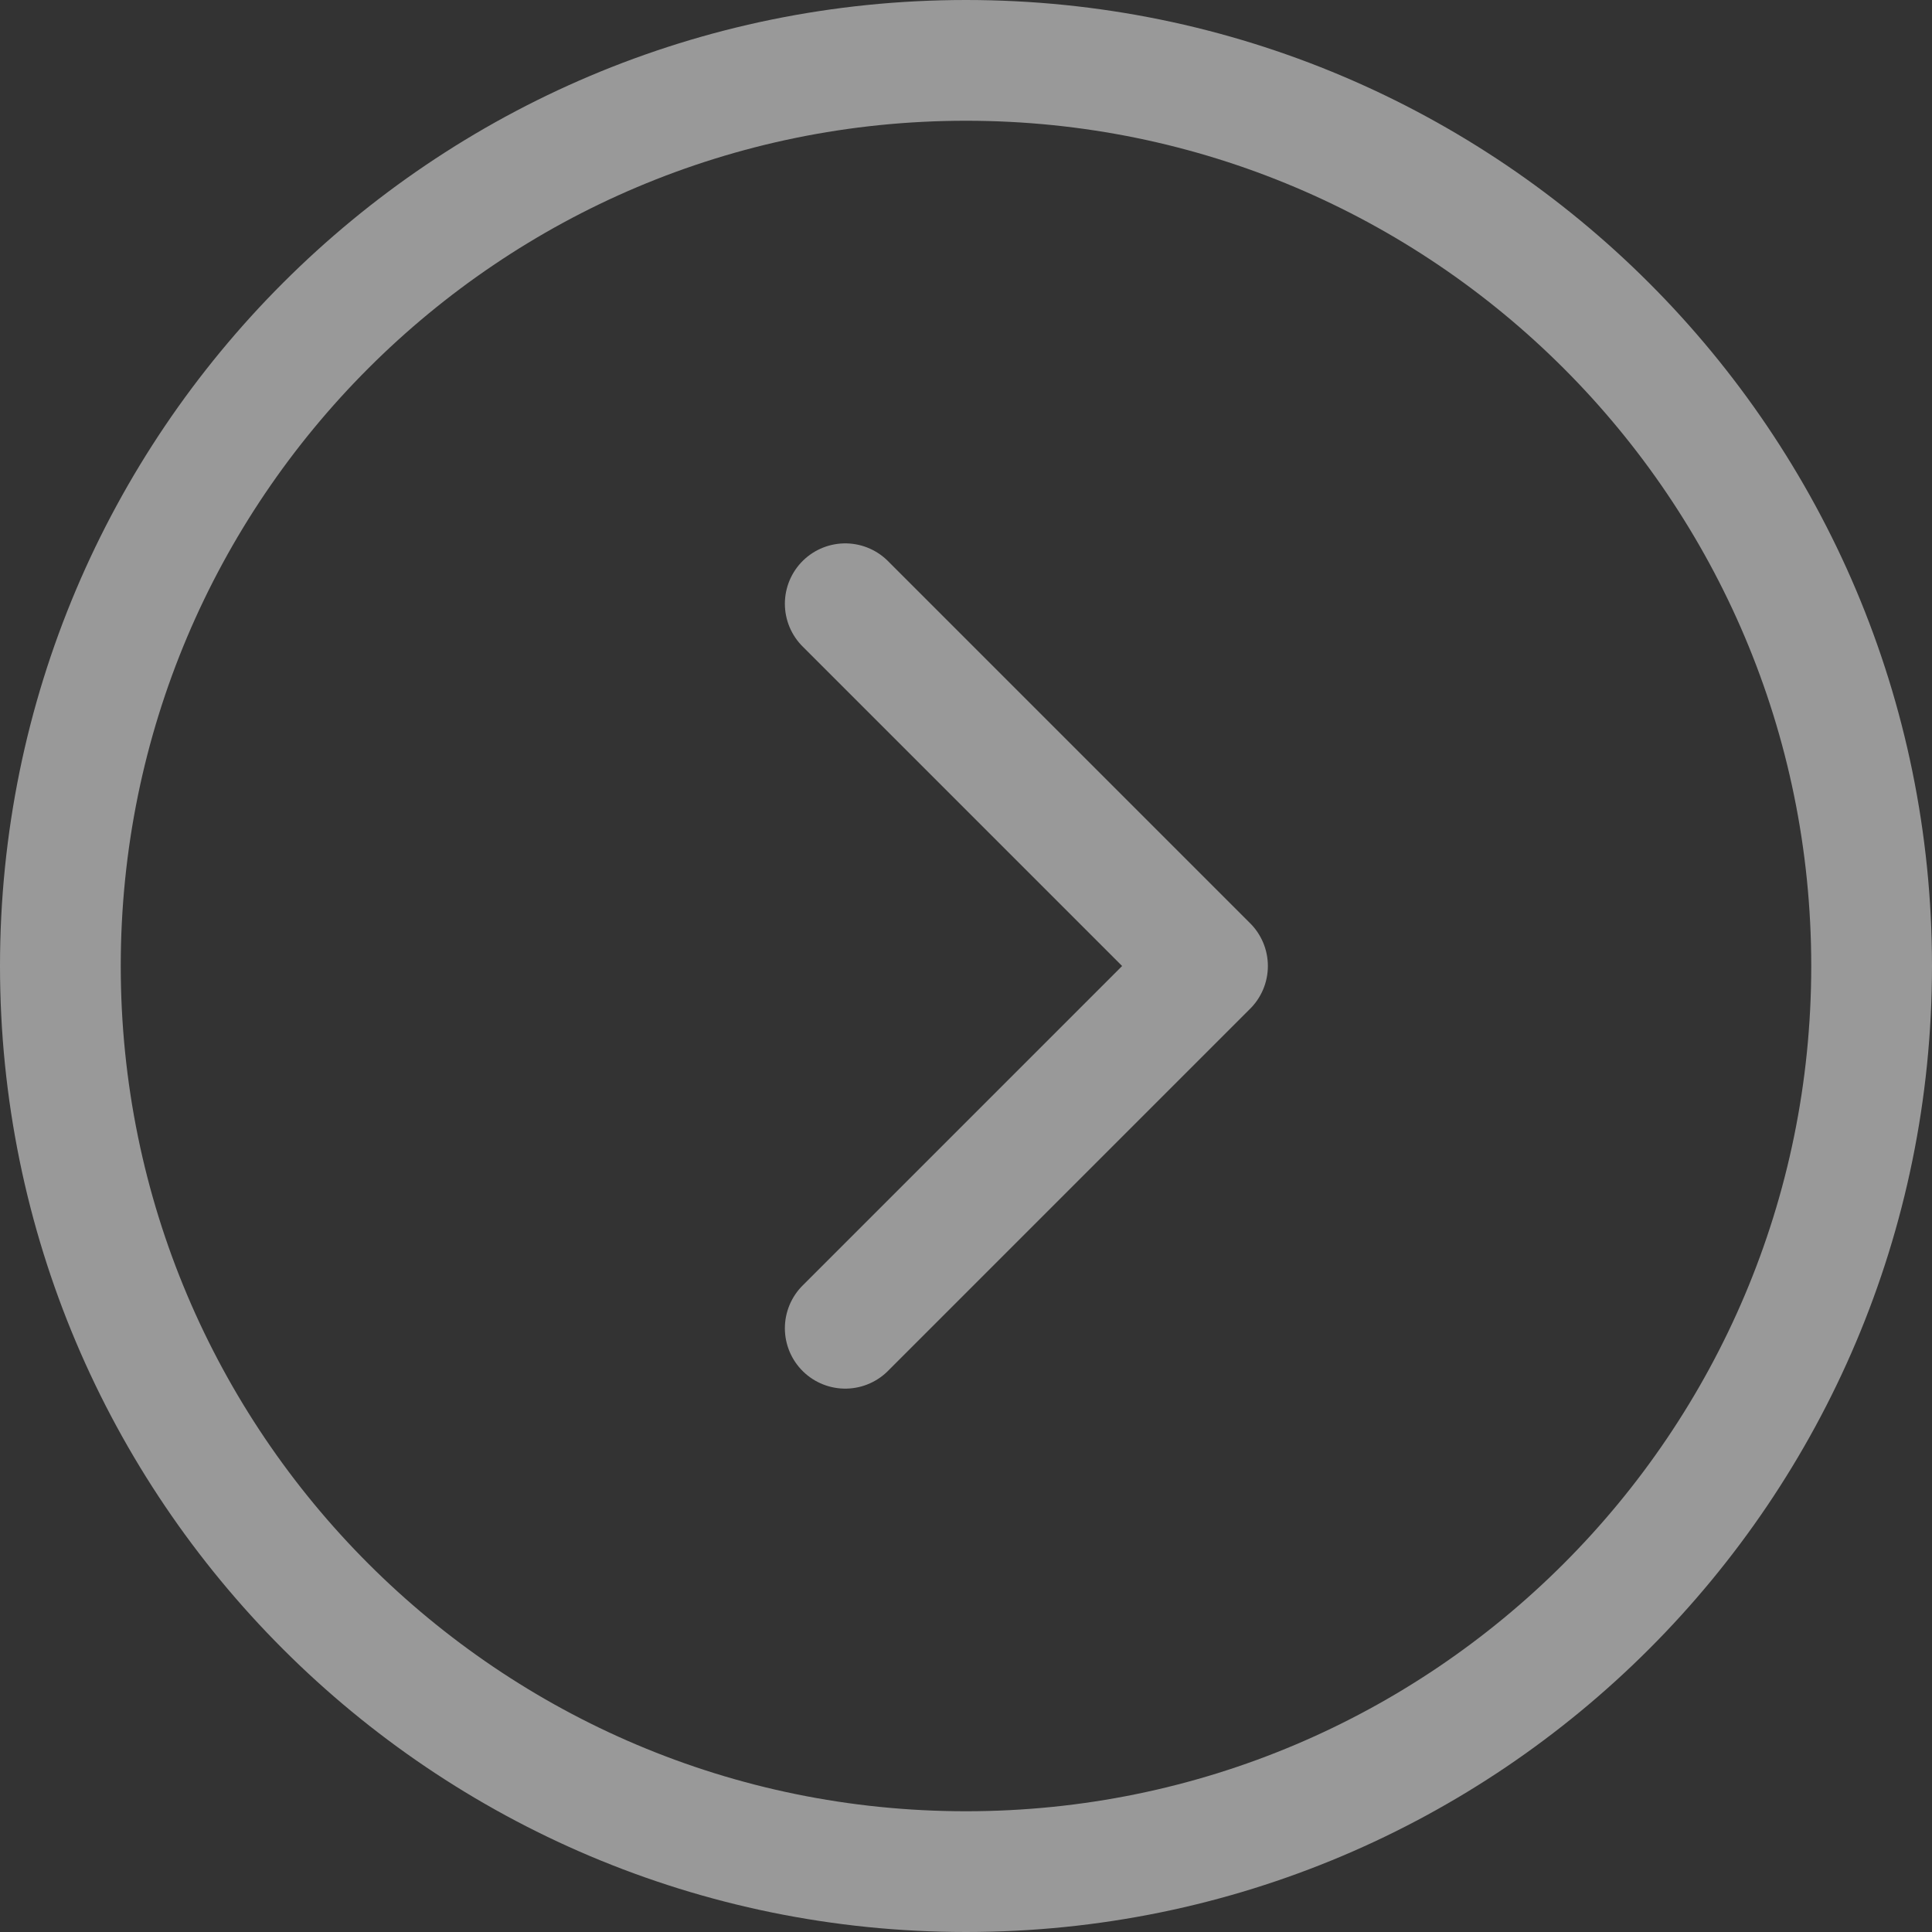 <svg width="16" height="16" viewBox="0 0 16 16" fill="none" xmlns="http://www.w3.org/2000/svg">
<rect x="0" y="0" width="16" height="16" fill="#333333" stroke="none"/>
<g id="Frame 117" clip-path="url(#clip0_1573_1546)">
<path id="Oval" d="M15.5 8C15.5 12.142 12.142 15.5 8 15.5C3.858 15.5 0.5 12.142 0.5 8C0.5 3.858 3.858 0.5 8 0.5C12.142 0.5 15.5 3.858 15.5 8Z" stroke="white" stroke-opacity="0.5"/>
<path id="Path 4" d="M7 5L10 8L7 11" stroke="white" stroke-opacity="0.5" stroke-linecap="round" stroke-linejoin="round"/>
</g>
<defs>
<clipPath id="clip0_1573_1546">
<rect width="16" height="16" fill="white"/>
</clipPath>
</defs>
</svg>
